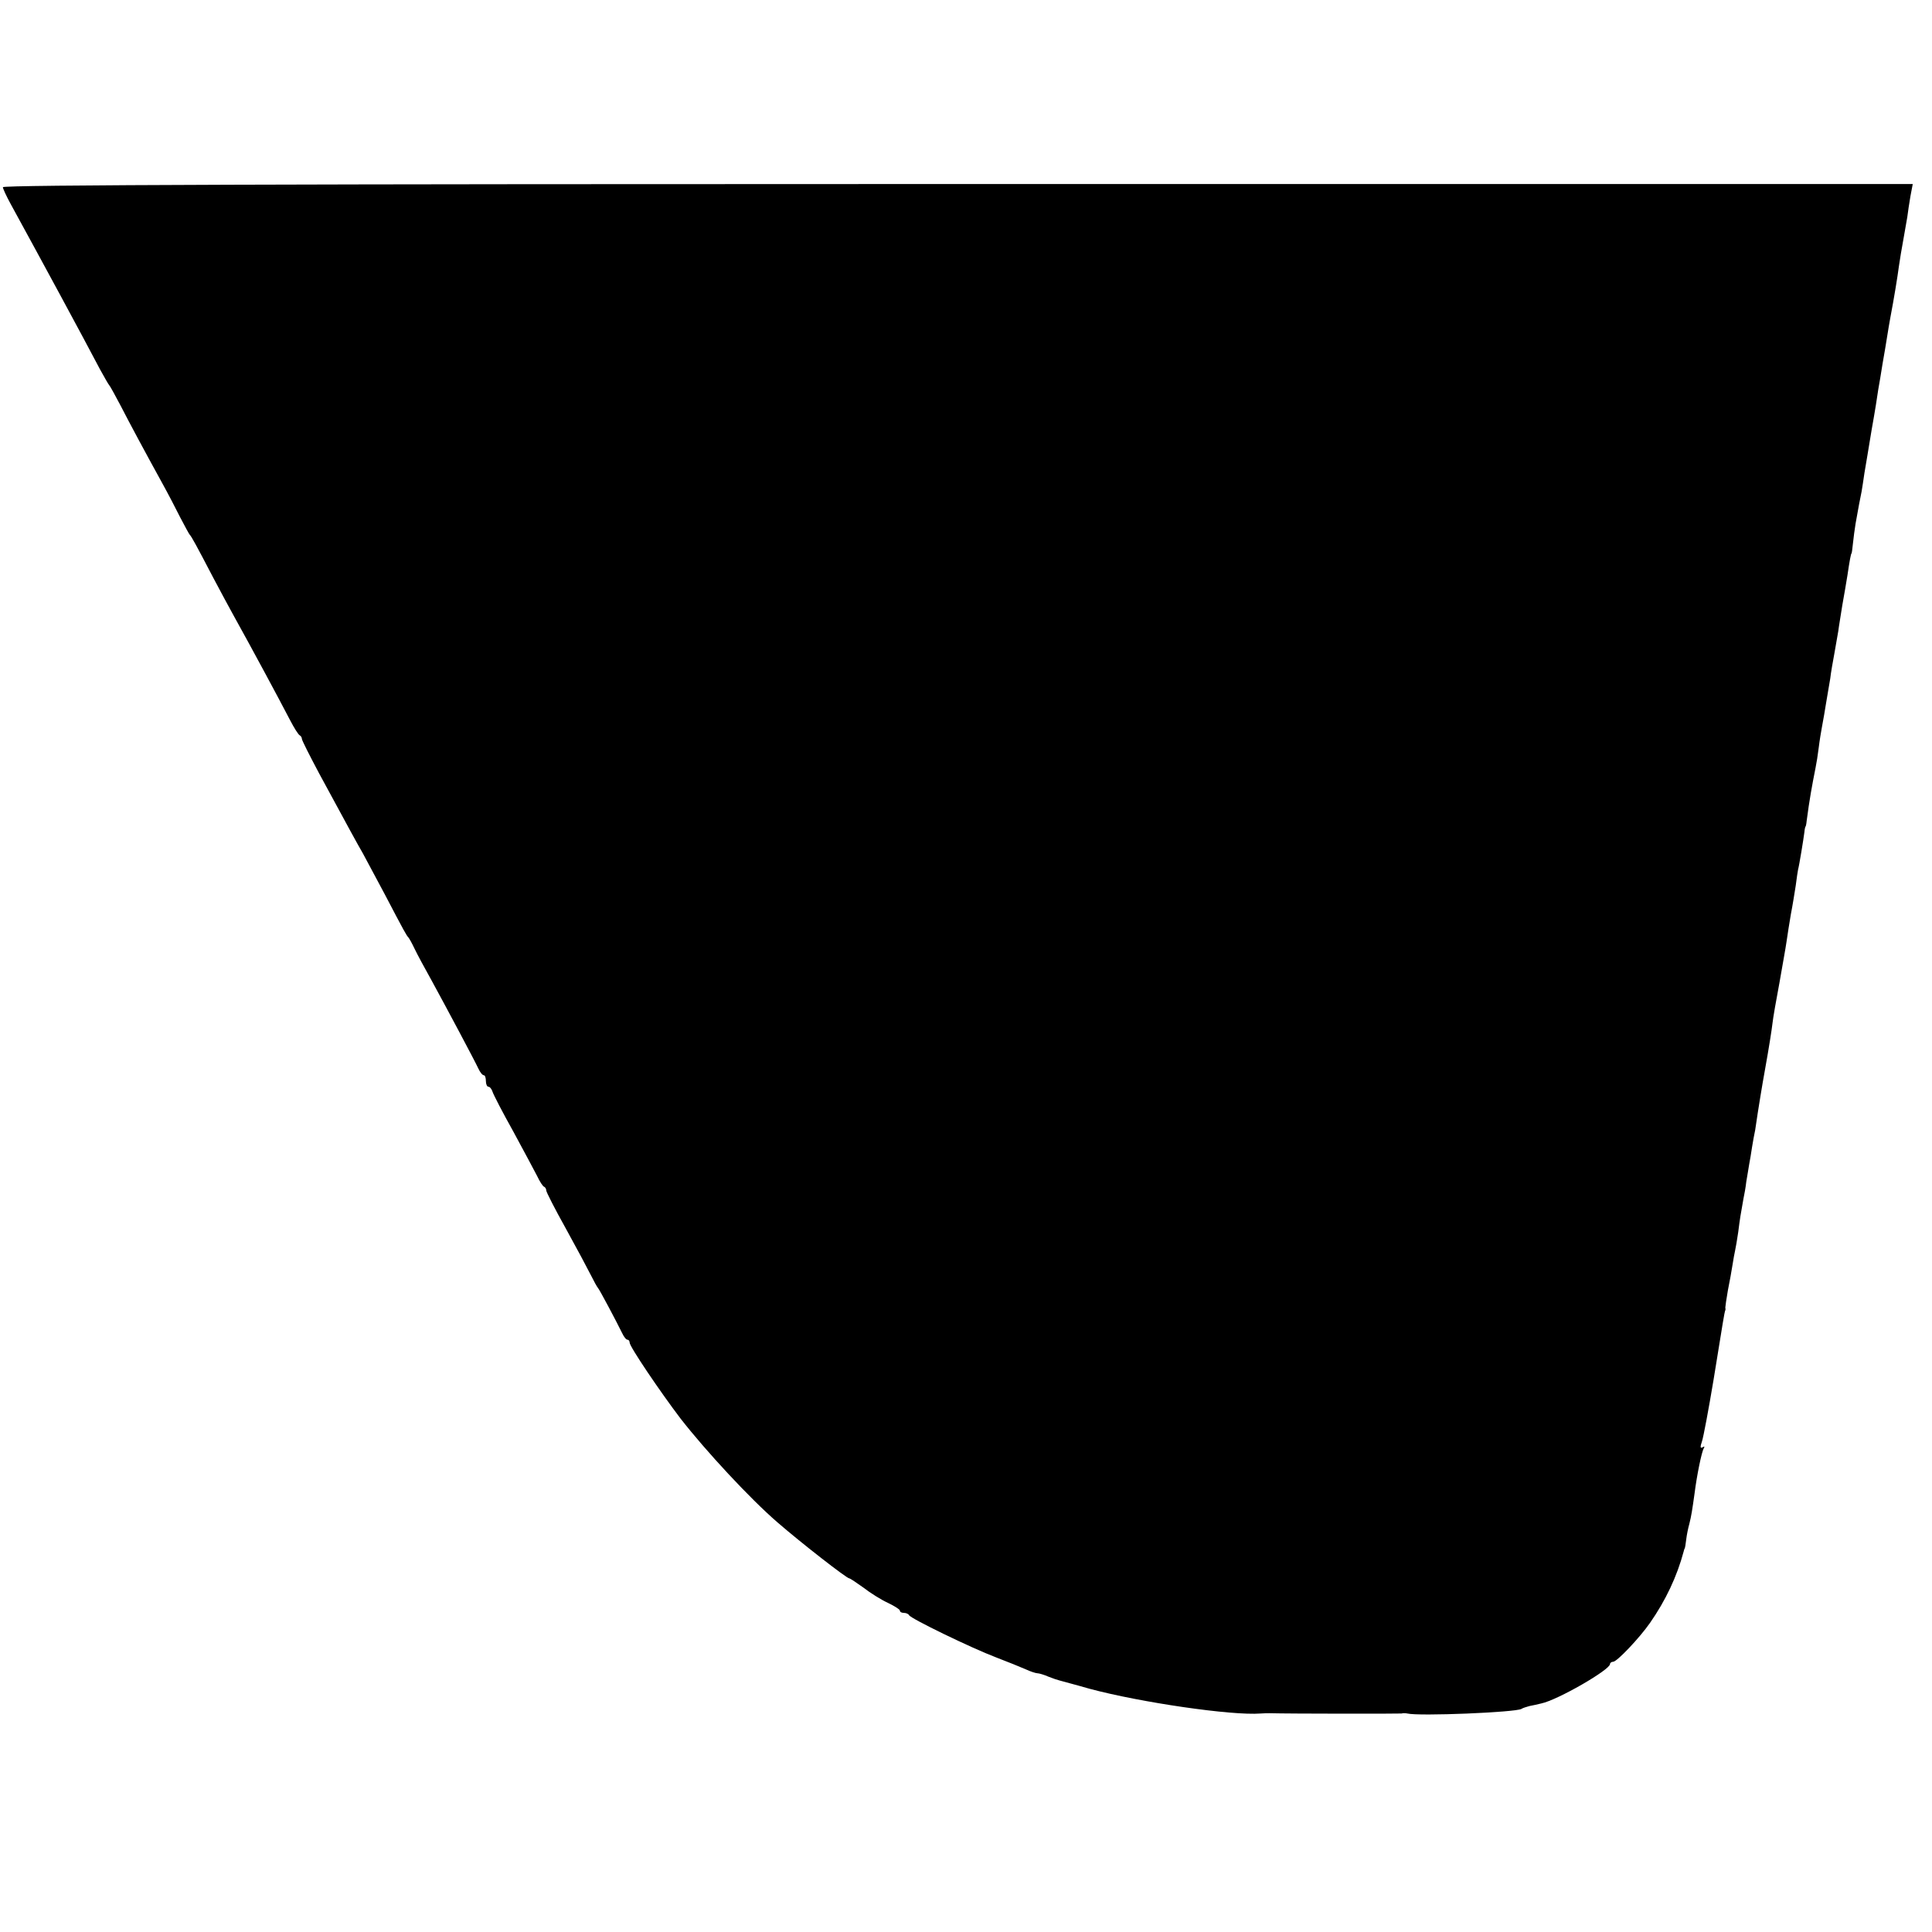 <?xml version="1.0" standalone="no"?>
<!DOCTYPE svg PUBLIC "-//W3C//DTD SVG 20010904//EN"
 "http://www.w3.org/TR/2001/REC-SVG-20010904/DTD/svg10.dtd">
<svg version="1.0" xmlns="http://www.w3.org/2000/svg"
 width="672pt" height="672pt" viewBox="0 0 672 672"
 preserveAspectRatio="xMidYMid meet">
<g transform="translate(0,672) scale(0.1,-0.1)"
fill="#000000" stroke="none">
<path d="M10 6069 c0 -5 13 -33 29 -62 104 -190 246 -452 309 -572 15 -27 29
-52 32 -55 3 -3 20 -34 39 -70 35 -68 85 -161 145 -270 20 -36 48 -90 63 -120
16 -30 30 -57 33 -60 6 -6 22 -35 82 -150 25 -47 56 -105 70 -130 64 -115 158
-290 197 -365 14 -27 29 -51 34 -53 4 -2 7 -8 7 -12 0 -5 28 -60 61 -122 109
-201 129 -238 151 -276 11 -20 45 -84 76 -142 68 -130 76 -144 82 -150 3 -3
13 -21 22 -40 9 -19 36 -69 59 -110 53 -97 150 -279 163 -307 6 -13 14 -23 19
-23 4 0 7 -9 7 -20 0 -11 4 -20 9 -20 5 0 11 -8 14 -17 3 -10 35 -72 72 -138
36 -66 73 -136 83 -155 9 -19 20 -37 25 -38 4 -2 7 -8 7 -13 0 -5 30 -64 68
-132 37 -67 76 -140 87 -162 11 -22 22 -42 25 -45 5 -5 64 -116 84 -157 6 -13
14 -23 19 -23 4 0 7 -5 7 -10 0 -14 107 -172 177 -264 88 -113 242 -279 337
-361 83 -72 241 -195 250 -195 3 0 25 -15 49 -32 23 -18 61 -42 85 -53 23 -11
42 -23 42 -27 0 -5 6 -8 14 -8 8 0 16 -4 18 -8 4 -11 216 -114 303 -147 39
-15 84 -33 102 -41 17 -8 36 -14 41 -14 6 0 23 -5 39 -12 15 -6 33 -12 38 -13
6 -2 53 -14 105 -29 175 -47 494 -94 595 -86 11 1 25 1 30 1 73 -2 453 -2 460
-1 6 2 15 1 20 0 41 -10 377 4 397 16 4 3 17 7 28 10 11 2 29 6 41 9 57 12
239 117 239 137 0 4 5 8 11 8 13 0 91 82 128 135 55 79 94 162 117 248 1 4 2
8 3 10 2 1 4 16 6 32 2 17 7 41 11 55 7 28 10 48 18 105 8 64 25 146 32 157 4
7 2 8 -4 4 -8 -5 -9 1 -2 21 5 15 23 111 40 213 34 212 38 233 40 240 2 3 2 8
1 12 0 4 4 31 9 60 6 29 13 69 16 88 3 19 7 42 9 50 2 8 7 38 11 65 6 48 8 59
18 115 3 14 8 41 10 60 3 19 8 46 10 60 3 14 7 41 10 60 3 19 8 46 11 60 2 14
6 41 9 60 3 19 14 89 26 155 12 66 23 136 25 155 2 19 13 82 24 140 10 58 22
123 25 145 3 22 10 65 15 95 6 30 13 75 17 100 3 25 7 50 8 55 4 14 19 106 22
130 1 11 3 20 4 20 1 0 3 9 4 20 10 76 18 119 31 185 3 14 8 45 11 70 3 25 8
54 10 65 2 11 6 34 9 50 3 17 7 44 10 60 3 17 8 46 11 65 2 19 9 58 14 85 5
28 11 64 14 80 2 17 9 57 14 90 6 33 14 80 18 105 7 48 12 75 14 75 1 0 3 16
5 35 2 19 6 50 9 68 10 58 16 87 21 112 2 13 7 42 10 65 4 22 15 90 25 150 11
61 21 124 23 140 3 17 10 57 15 90 6 33 13 76 16 95 3 19 8 49 11 65 13 68 25
142 30 180 3 22 10 63 15 90 5 28 11 64 14 80 2 17 7 49 11 73 l8 42 -3322 0
c-2321 0 -3321 -3 -3321 -11z"/>
</g>
</svg>
